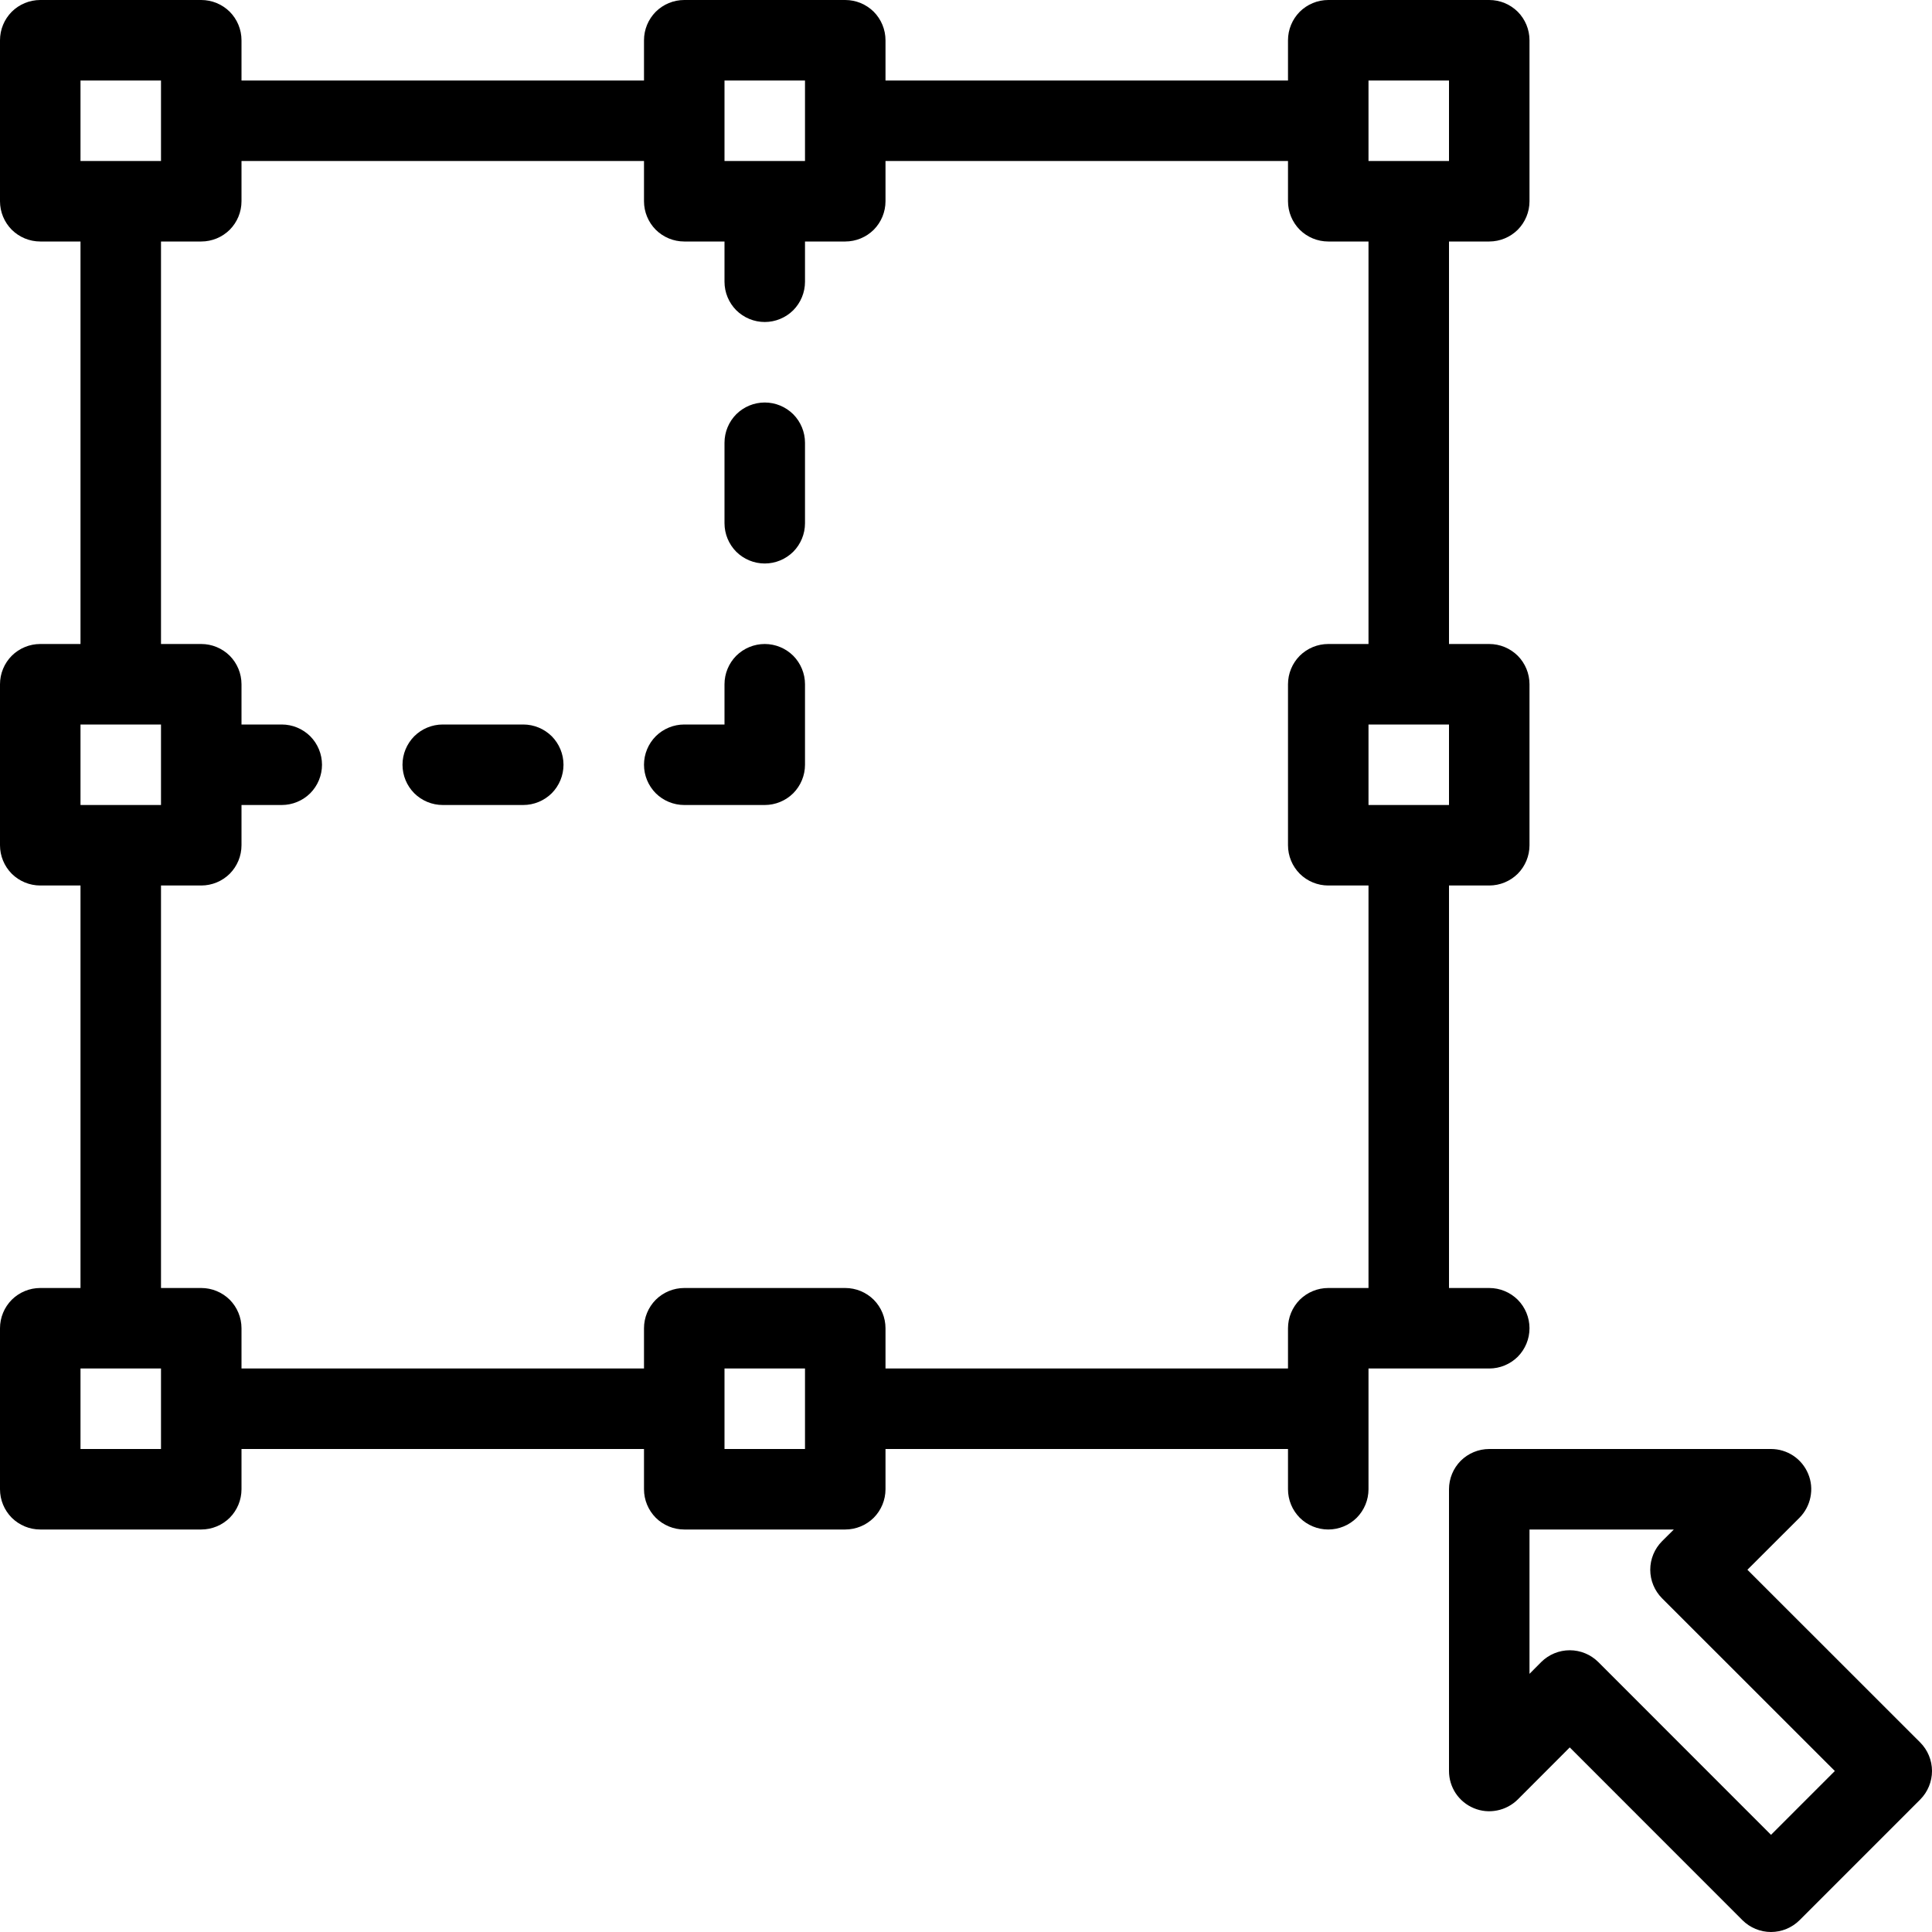 <svg width="24" height="24" viewBox="0 0 24 24" fill="none" xmlns="http://www.w3.org/2000/svg">
<g clip-path="url(#clip0_285_452)">
<path d="M19 16.5C19 16.367 18.947 16.24 18.854 16.146C18.76 16.053 18.633 16 18.5 16H18V11H18.5C18.633 11 18.76 10.947 18.854 10.854C18.947 10.76 19 10.633 19 10.5V8.5C19 8.367 18.947 8.24 18.854 8.146C18.76 8.053 18.633 8 18.5 8H18V3H18.5C18.633 3 18.76 2.947 18.854 2.854C18.947 2.76 19 2.633 19 2.5V0.5C19 0.367 18.947 0.24 18.854 0.146C18.76 0.053 18.633 0 18.5 0L16.5 0C16.367 0 16.24 0.053 16.146 0.146C16.053 0.24 16 0.367 16 0.5V1H11V0.5C11 0.367 10.947 0.24 10.854 0.146C10.76 0.053 10.633 0 10.5 0L8.5 0C8.367 0 8.24 0.053 8.146 0.146C8.053 0.24 8 0.367 8 0.5V1H3V0.5C3 0.367 2.947 0.24 2.854 0.146C2.76 0.053 2.633 0 2.5 0L0.5 0C0.367 0 0.24 0.053 0.146 0.146C0.053 0.24 0 0.367 0 0.5L0 2.5C0 2.633 0.053 2.76 0.146 2.854C0.24 2.947 0.367 3 0.5 3H1V8H0.5C0.367 8 0.24 8.053 0.146 8.146C0.053 8.24 0 8.367 0 8.5L0 10.5C0 10.633 0.053 10.76 0.146 10.854C0.24 10.947 0.367 11 0.5 11H1V16H0.5C0.367 16 0.24 16.053 0.146 16.146C0.053 16.24 0 16.367 0 16.5L0 18.5C0 18.633 0.053 18.76 0.146 18.854C0.24 18.947 0.367 19 0.5 19H2.5C2.633 19 2.76 18.947 2.854 18.854C2.947 18.76 3 18.633 3 18.5V18H8V18.5C8 18.633 8.053 18.76 8.146 18.854C8.24 18.947 8.367 19 8.5 19H10.5C10.633 19 10.76 18.947 10.854 18.854C10.947 18.76 11 18.633 11 18.5V18H16V18.5C16 18.633 16.053 18.76 16.146 18.854C16.24 18.947 16.367 19 16.5 19C16.633 19 16.76 18.947 16.854 18.854C16.947 18.76 17 18.633 17 18.5V17H18.5C18.633 17 18.76 16.947 18.854 16.854C18.947 16.76 19 16.633 19 16.5ZM18 10H17V9H18V10ZM17 1H18V2H17V1ZM9 1H10V2H9V1ZM1 1H2V2H1V1ZM1 9H2V10H1V9ZM2 18H1V17H2V18ZM10 18H9V17H10V18ZM16.5 16C16.367 16 16.24 16.053 16.146 16.146C16.053 16.24 16 16.367 16 16.5V17H11V16.5C11 16.367 10.947 16.24 10.854 16.146C10.76 16.053 10.633 16 10.5 16H8.5C8.367 16 8.24 16.053 8.146 16.146C8.053 16.24 8 16.367 8 16.5V17H3V16.5C3 16.367 2.947 16.24 2.854 16.146C2.76 16.053 2.633 16 2.5 16H2V11H2.5C2.633 11 2.76 10.947 2.854 10.854C2.947 10.76 3 10.633 3 10.5V10H3.5C3.633 10 3.76 9.947 3.854 9.854C3.947 9.76 4 9.633 4 9.5C4 9.367 3.947 9.24 3.854 9.146C3.76 9.053 3.633 9 3.5 9H3V8.5C3 8.367 2.947 8.24 2.854 8.146C2.76 8.053 2.633 8 2.5 8H2V3H2.5C2.633 3 2.76 2.947 2.854 2.854C2.947 2.76 3 2.633 3 2.5V2H8V2.5C8 2.633 8.053 2.76 8.146 2.854C8.24 2.947 8.367 3 8.5 3H9V3.5C9 3.633 9.053 3.76 9.146 3.854C9.24 3.947 9.367 4 9.5 4C9.633 4 9.76 3.947 9.854 3.854C9.947 3.76 10 3.633 10 3.5V3H10.5C10.633 3 10.76 2.947 10.854 2.854C10.947 2.76 11 2.633 11 2.5V2H16V2.5C16 2.633 16.053 2.76 16.146 2.854C16.24 2.947 16.367 3 16.5 3H17V8H16.5C16.367 8 16.24 8.053 16.146 8.146C16.053 8.24 16 8.367 16 8.5V10.5C16 10.633 16.053 10.76 16.146 10.854C16.24 10.947 16.367 11 16.5 11H17V16H16.5Z" fill="black"/>
<path d="M23.854 21.646L21.707 19.5L22.354 18.854C22.423 18.784 22.471 18.695 22.49 18.598C22.51 18.5 22.5 18.4 22.462 18.309C22.424 18.217 22.36 18.139 22.278 18.084C22.195 18.029 22.099 18 22 18H18.5C18.367 18 18.24 18.053 18.146 18.146C18.053 18.24 18 18.367 18 18.5V22C18 22.099 18.029 22.195 18.084 22.278C18.139 22.36 18.217 22.424 18.309 22.462C18.4 22.5 18.5 22.51 18.598 22.49C18.695 22.471 18.784 22.423 18.854 22.354L19.5 21.707L21.646 23.854C21.74 23.947 21.867 24 22 24C22.133 24 22.26 23.947 22.354 23.854L23.854 22.354C23.947 22.26 24 22.133 24 22C24 21.867 23.947 21.74 23.854 21.646ZM22 22.793L19.854 20.646C19.76 20.553 19.633 20.5 19.5 20.5C19.367 20.5 19.24 20.553 19.146 20.646L19 20.793V19H20.793L20.646 19.146C20.553 19.24 20.5 19.367 20.5 19.5C20.5 19.633 20.553 19.76 20.646 19.854L22.793 22L22 22.793Z" fill="black"/>
<path d="M6.5 9H5.5C5.367 9 5.24 9.053 5.146 9.146C5.053 9.24 5 9.367 5 9.5C5 9.633 5.053 9.76 5.146 9.854C5.24 9.947 5.367 10 5.5 10H6.5C6.633 10 6.76 9.947 6.854 9.854C6.947 9.76 7 9.633 7 9.5C7 9.367 6.947 9.24 6.854 9.146C6.76 9.053 6.633 9 6.5 9Z" fill="black"/>
<path d="M9.5 8C9.367 8 9.24 8.053 9.146 8.146C9.053 8.24 9 8.367 9 8.5V9H8.5C8.367 9 8.24 9.053 8.146 9.146C8.053 9.24 8 9.367 8 9.5C8 9.633 8.053 9.76 8.146 9.854C8.24 9.947 8.367 10 8.5 10H9.5C9.633 10 9.76 9.947 9.854 9.854C9.947 9.76 10 9.633 10 9.5V8.5C10 8.367 9.947 8.24 9.854 8.146C9.76 8.053 9.633 8 9.5 8Z" fill="black"/>
<path d="M9.5 5C9.367 5 9.24 5.053 9.146 5.146C9.053 5.24 9 5.367 9 5.5V6.5C9 6.633 9.053 6.76 9.146 6.854C9.24 6.947 9.367 7 9.5 7C9.633 7 9.76 6.947 9.854 6.854C9.947 6.76 10 6.633 10 6.5V5.5C10 5.367 9.947 5.24 9.854 5.146C9.76 5.053 9.633 5 9.5 5Z" fill="black"/>
</g>
<defs>
<clipPath id="clip0_285_452">
<rect width="24" height="24" fill="white"/>
</clipPath>
</defs>
</svg>
